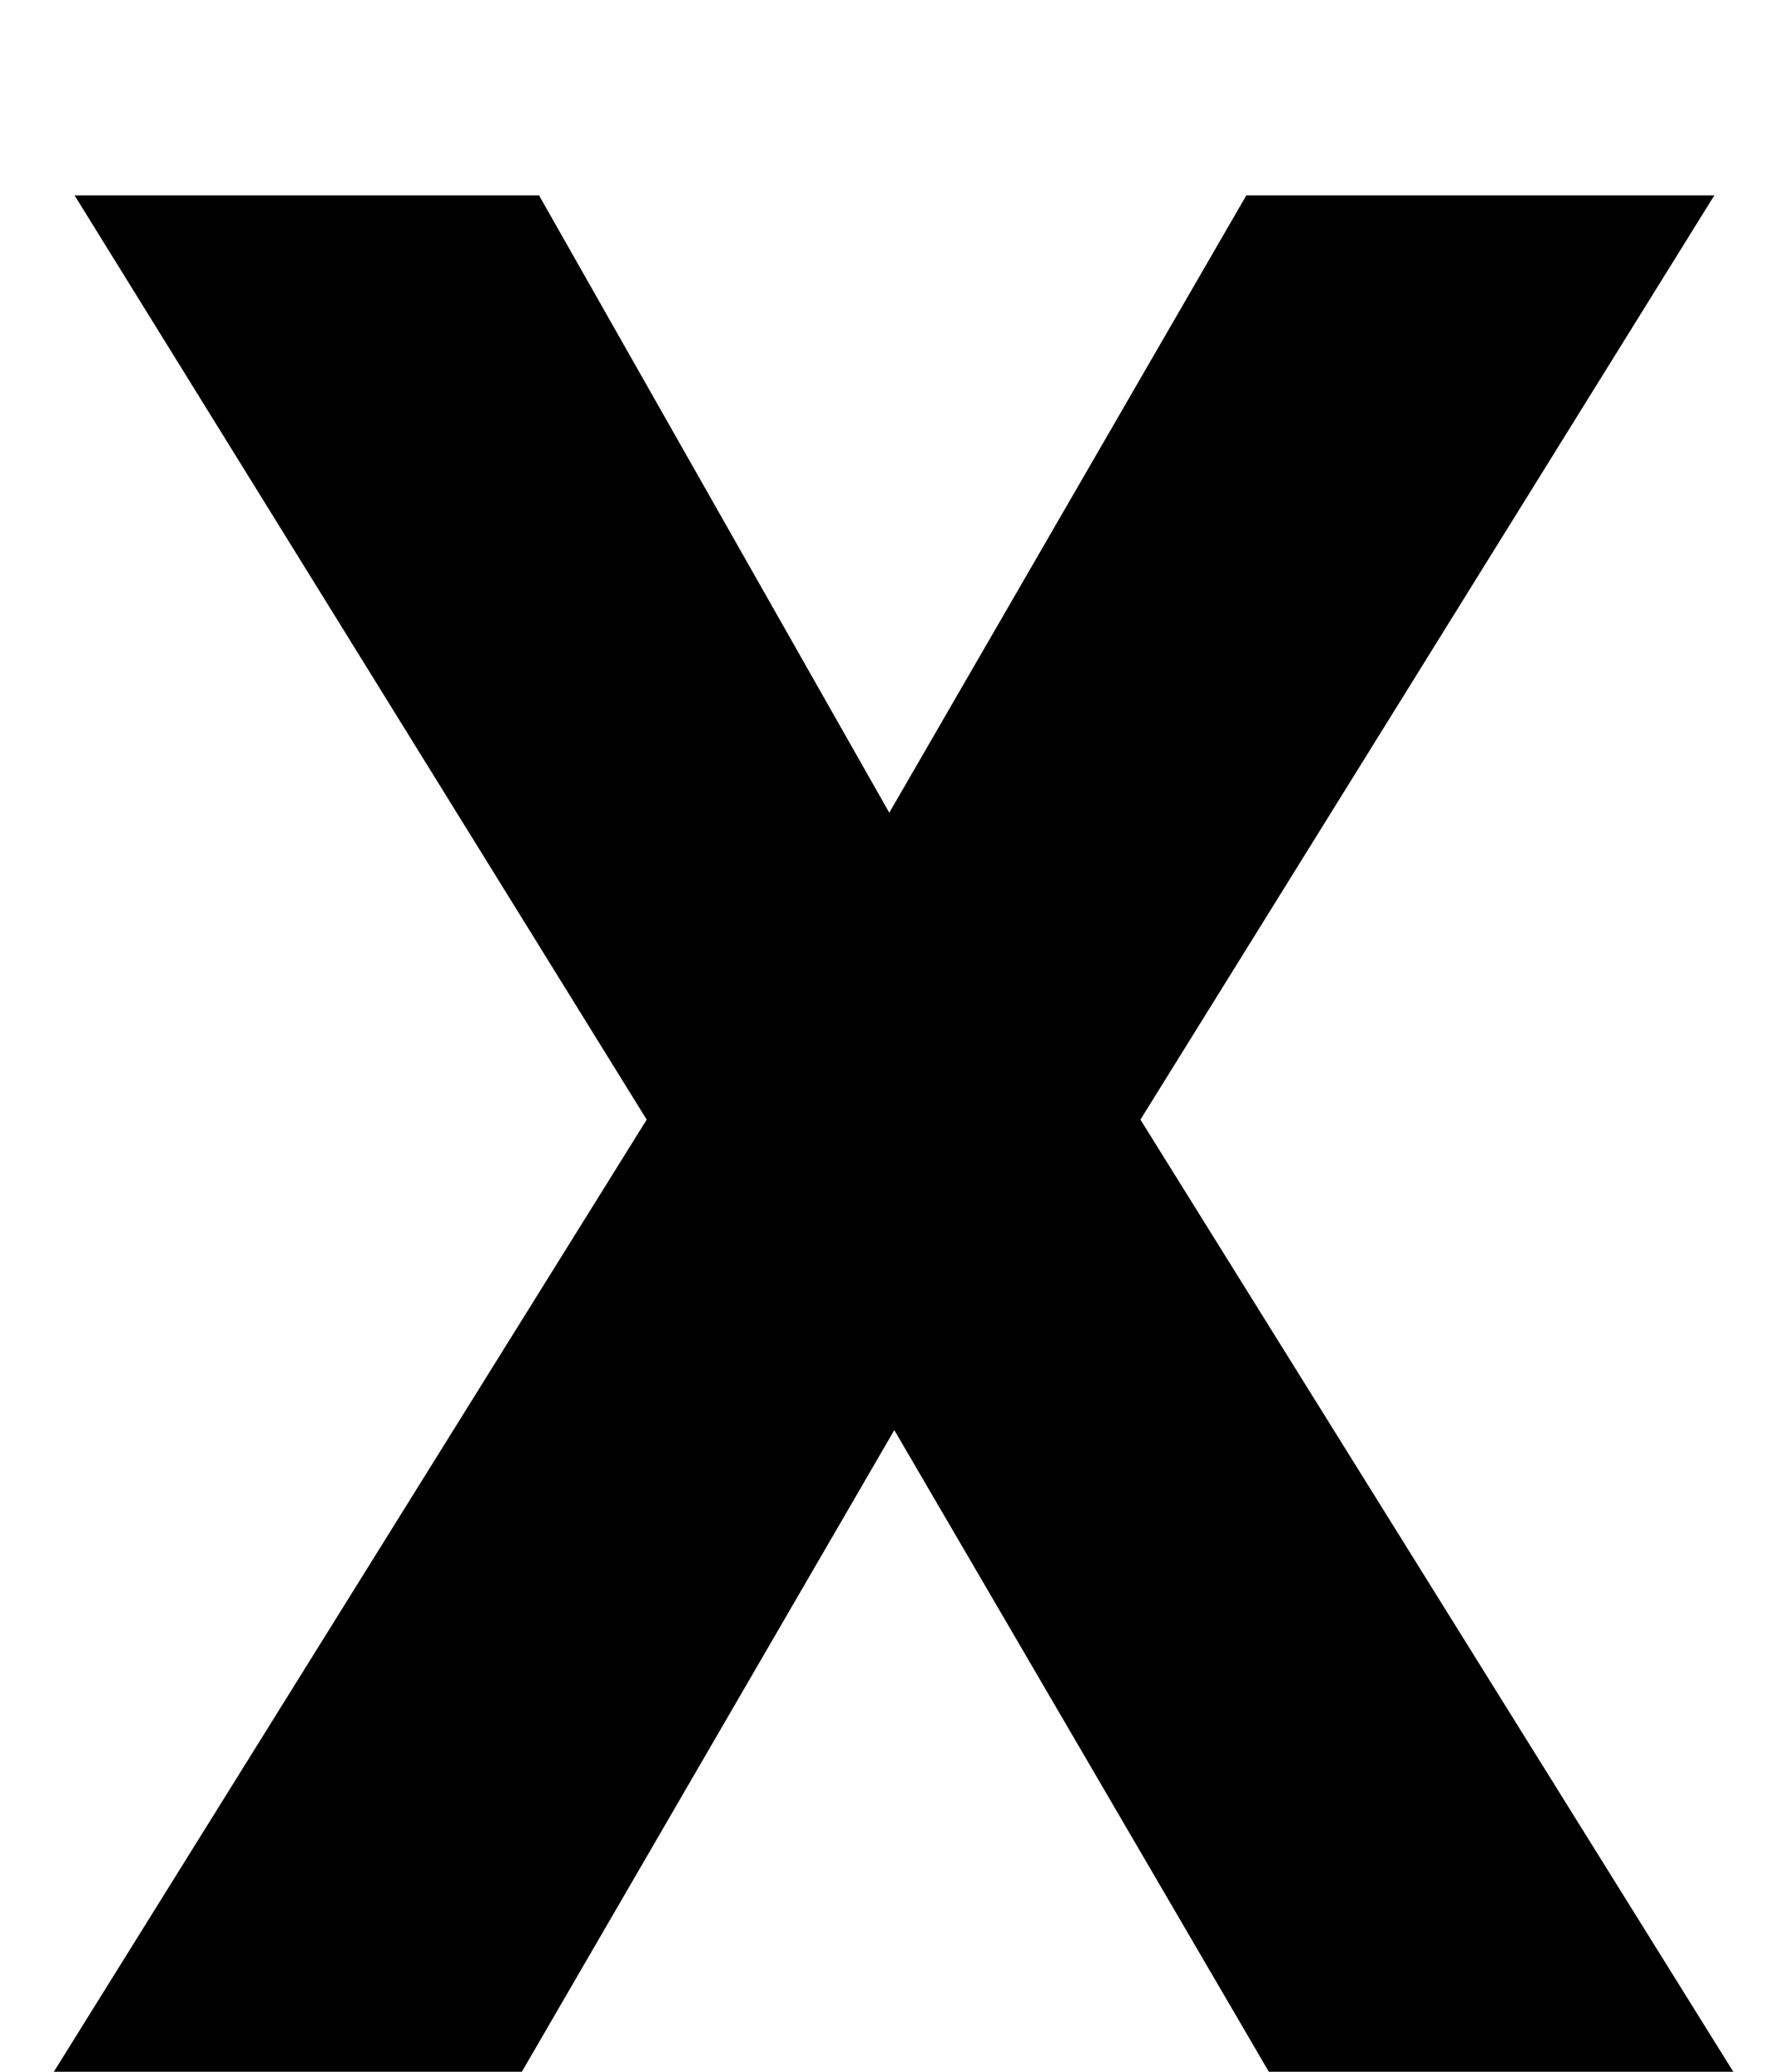 <svg width="6" height="7" viewBox="0 0 6 7" fill="none" xmlns="http://www.w3.org/2000/svg">
<path d="M3.006 2.746L4.213 0.66H5.795L3.855 3.783L5.859 7H4.289L3.023 4.832L1.764 7H0.182L2.186 3.783L0.252 0.66H1.822L3.006 2.746Z" fill="black"/>
</svg>
